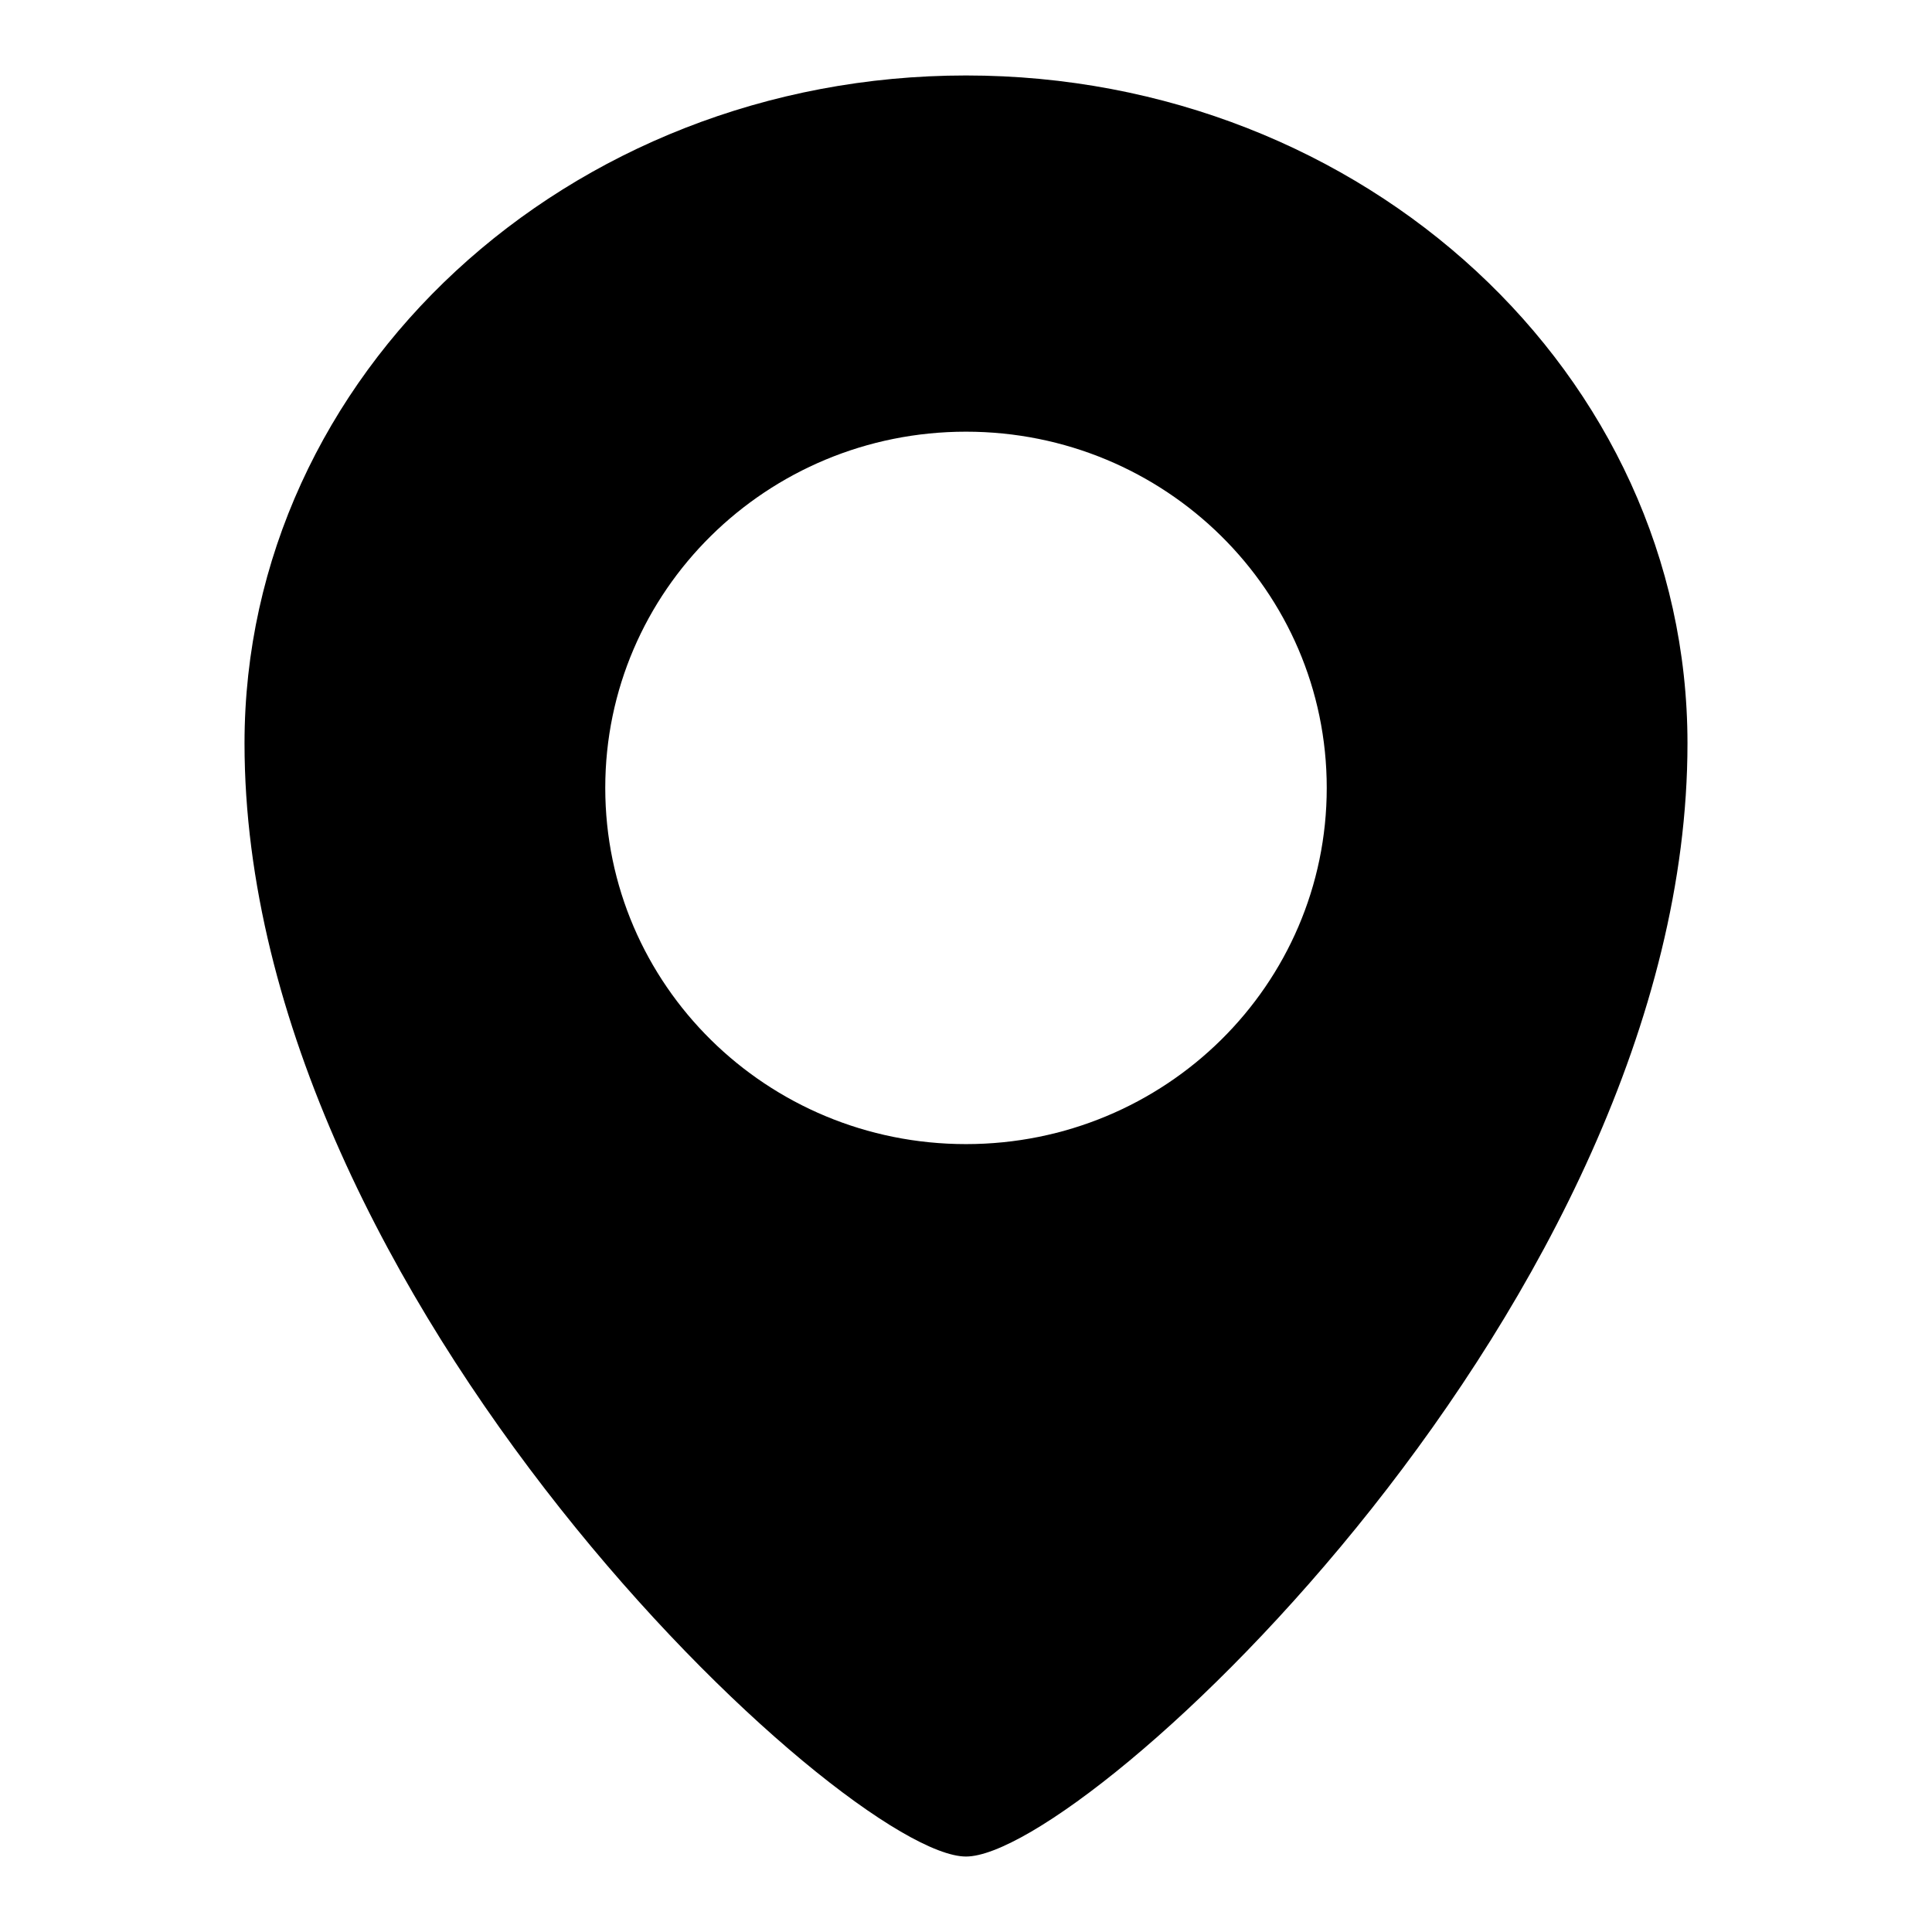 <?xml version="1.0" encoding="utf-8"?>
<!-- Svg Vector Icons : http://www.onlinewebfonts.com/icon -->
<!DOCTYPE svg PUBLIC "-//W3C//DTD SVG 1.1//EN" "http://www.w3.org/Graphics/SVG/1.1/DTD/svg11.dtd">
<svg version="1.1" xmlns="http://www.w3.org/2000/svg" xmlns:xlink="http://www.w3.org/1999/xlink" x="0px" y="0px" viewBox="0 0 256 256" enable-background="new 0 0 256 256" xml:space="preserve">
<g> <path fill="#000000" d="M128,10c-52.8,0-95.6,39.6-95.6,88.5c0,73.7,79.7,147.5,95.6,147.5c15.9,0,95.6-73.8,95.6-147.5 C223.6,49.6,180.8,10,128,10z M128,151.6c-26.4,0-47.8-21.1-47.8-47.2c0-26.1,21.4-47.2,47.8-47.2s47.8,21.1,47.8,47.2 C175.8,130.5,154.4,151.6,128,151.6z"/></g>
</svg>